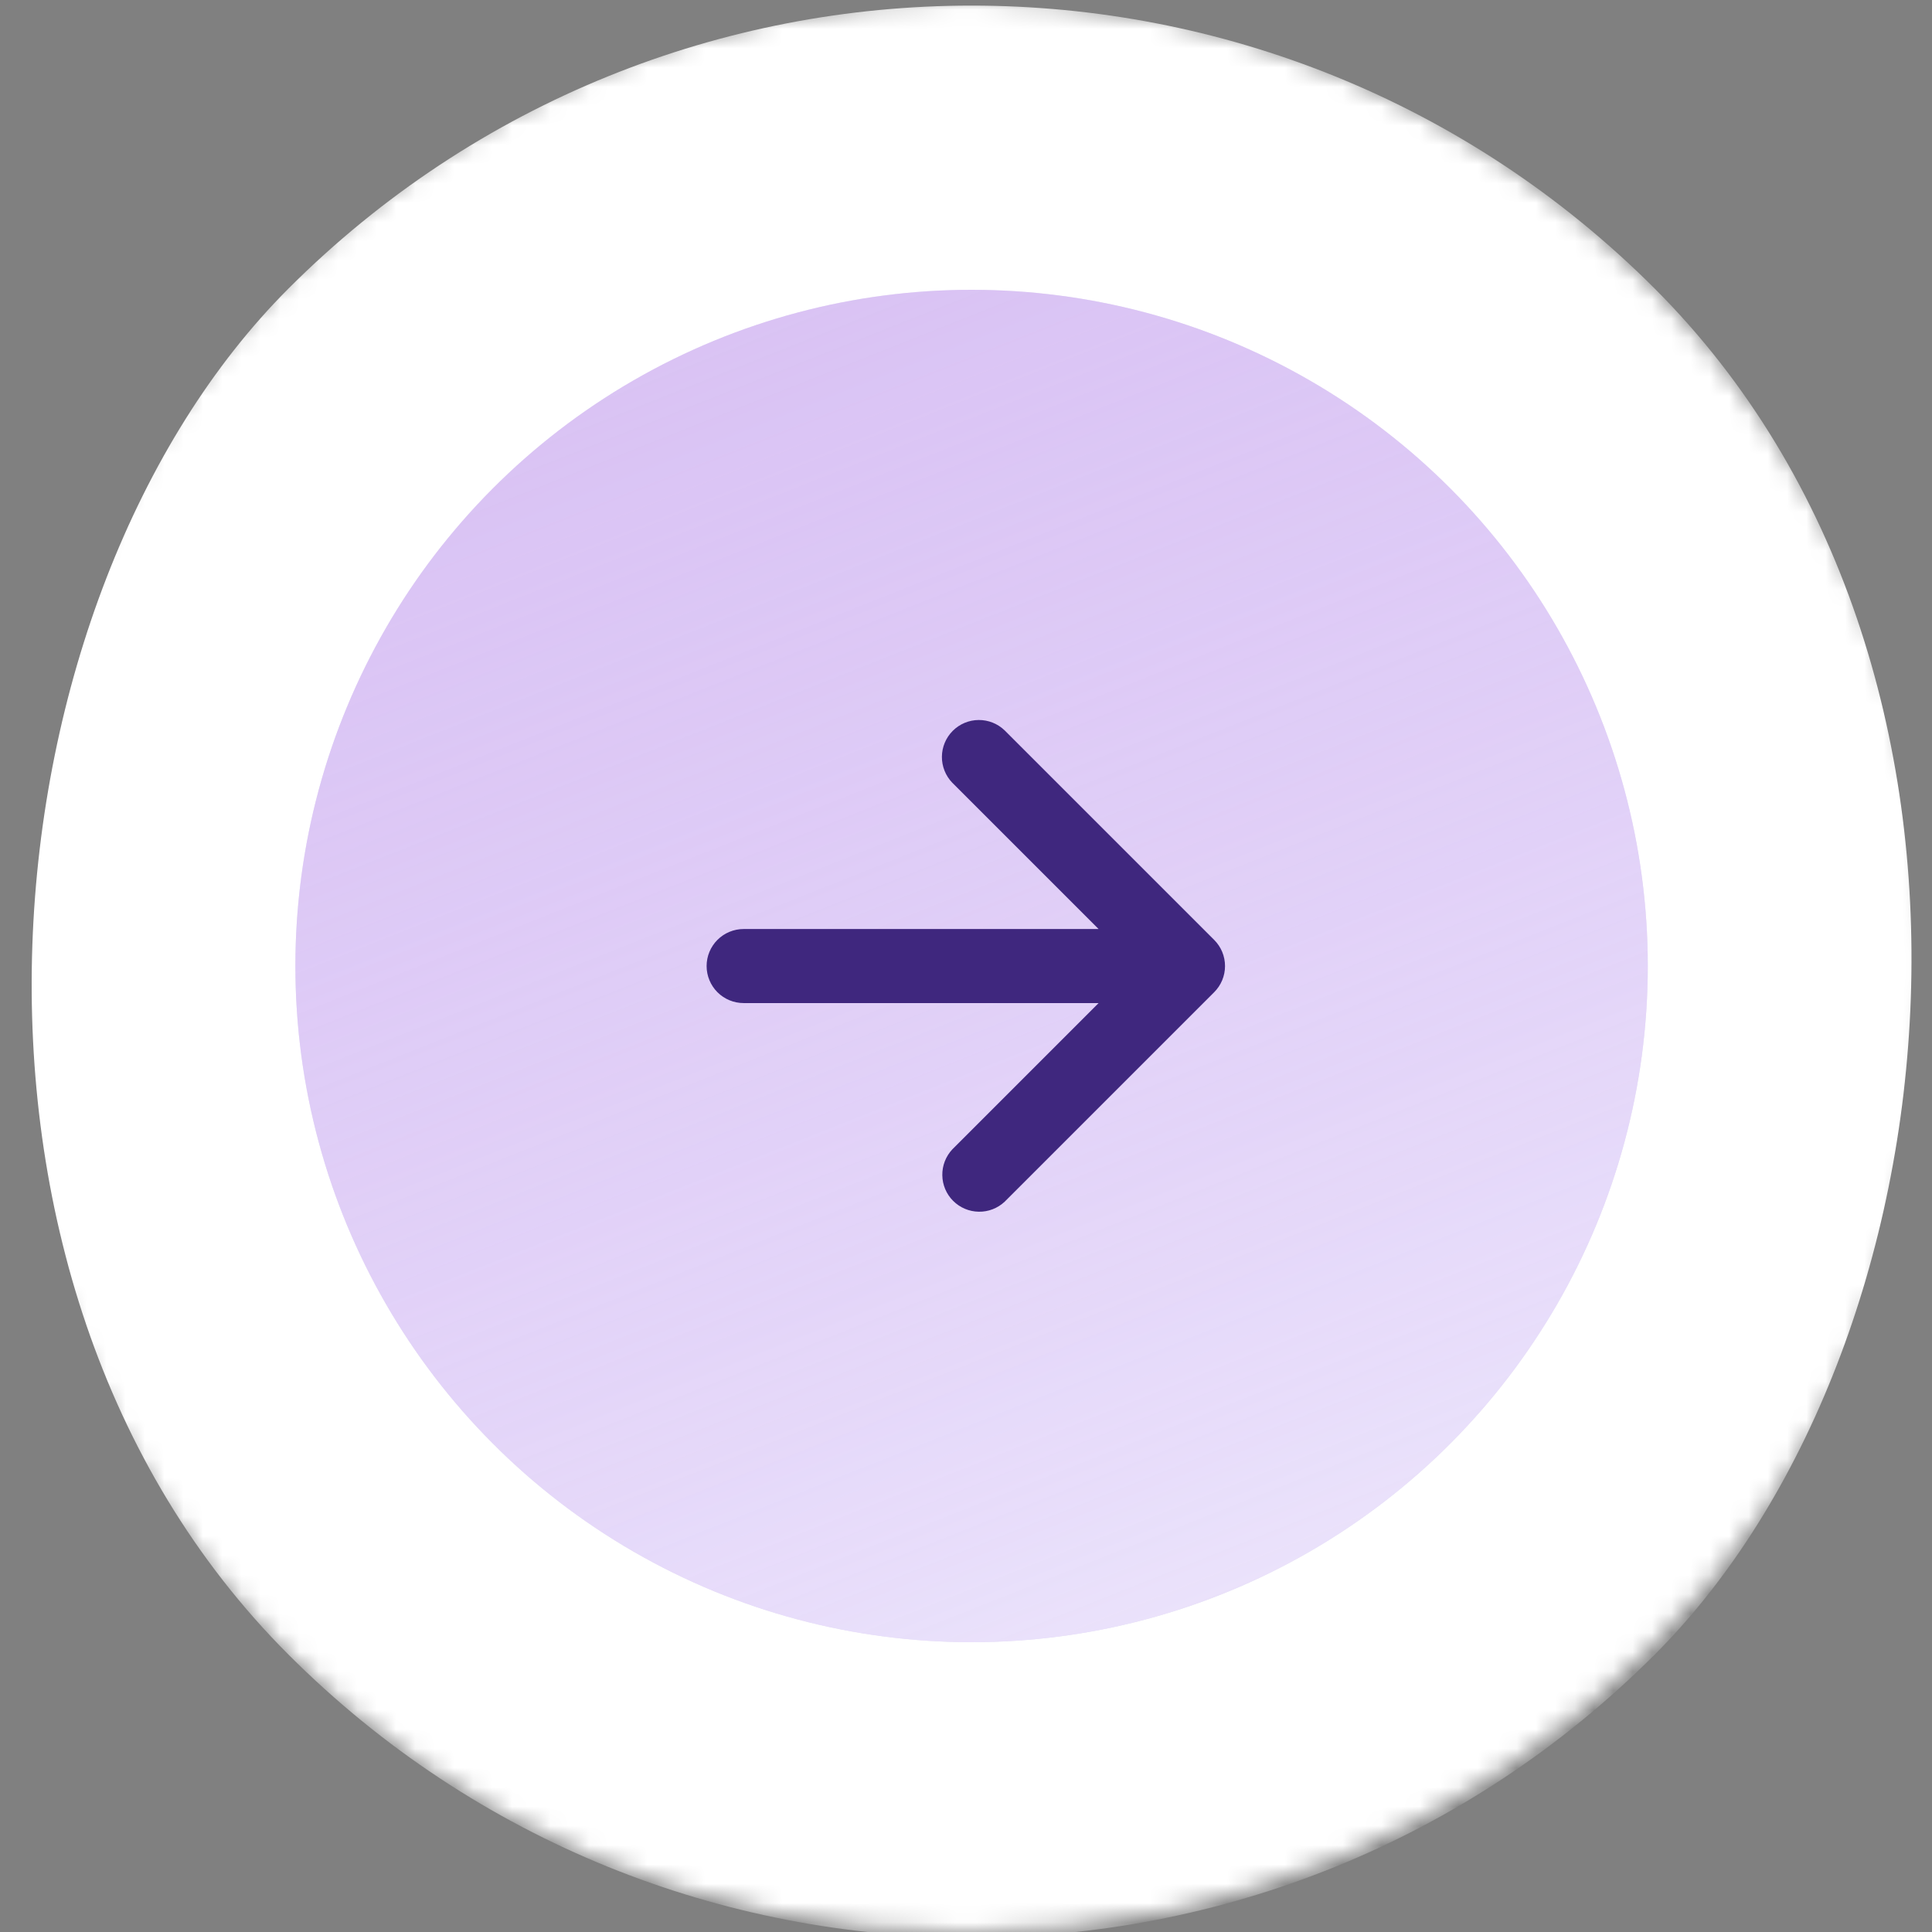 <?xml version="1.0" encoding="UTF-8"?> <svg xmlns="http://www.w3.org/2000/svg" width="100" height="100" viewBox="0 0 100 100" fill="none"><rect x="0" y="0" width="100" height="100" fill="#808080" stroke="none"/><mask id="mask0_2555_119" style="mask-type:alpha" maskUnits="userSpaceOnUse" x="0" y="0" width="100" height="100"><circle cx="50" cy="50" r="50" transform="rotate(-180 50 50)" fill="#D9D9D9"></circle></mask><g mask="url(#mask0_2555_119)"><rect x="50.289" y="121" width="100" height="100" rx="50" transform="rotate(-135 50.289 121)" fill="white"></rect><circle cx="50.289" cy="50" r="35" transform="rotate(-180 50.289 50)" fill="white"></circle><circle cx="50.289" cy="50" r="35" transform="rotate(-180 50.289 50)" fill="#E2DDF0"></circle><circle cx="50.289" cy="50" r="35" transform="rotate(-180 50.289 50)" fill="url(#paint0_linear_2555_119)"></circle><path d="M56.862 48.086L49.291 40.515C48.942 40.154 48.749 39.669 48.753 39.167C48.757 38.664 48.959 38.184 49.314 37.828C49.67 37.473 50.15 37.271 50.653 37.267C51.155 37.263 51.64 37.456 52.001 37.805L62.844 48.647C63.022 48.825 63.164 49.036 63.261 49.269C63.357 49.501 63.407 49.751 63.407 50.002C63.407 50.254 63.357 50.504 63.261 50.736C63.164 50.969 63.022 51.18 62.844 51.358L52.001 62.2C51.638 62.541 51.157 62.727 50.659 62.718C50.161 62.71 49.686 62.509 49.334 62.157C48.982 61.805 48.781 61.33 48.774 60.832C48.766 60.334 48.952 59.853 49.293 59.49L56.864 51.919L38.49 51.919C37.982 51.919 37.495 51.717 37.135 51.358C36.776 50.998 36.574 50.511 36.574 50.002C36.574 49.494 36.776 49.007 37.135 48.647C37.495 48.288 37.982 48.086 38.49 48.086L56.862 48.086Z" fill="#3F277E"></path></g><defs><linearGradient id="paint0_linear_2555_119" x1="85.289" y1="146.25" x2="24.622" y2="-6.583" gradientUnits="userSpaceOnUse"><stop offset="0.234" stop-color="#CB9FF4" stop-opacity="0.5"></stop><stop offset="1" stop-color="#F4F5FF"></stop></linearGradient></defs></svg> 